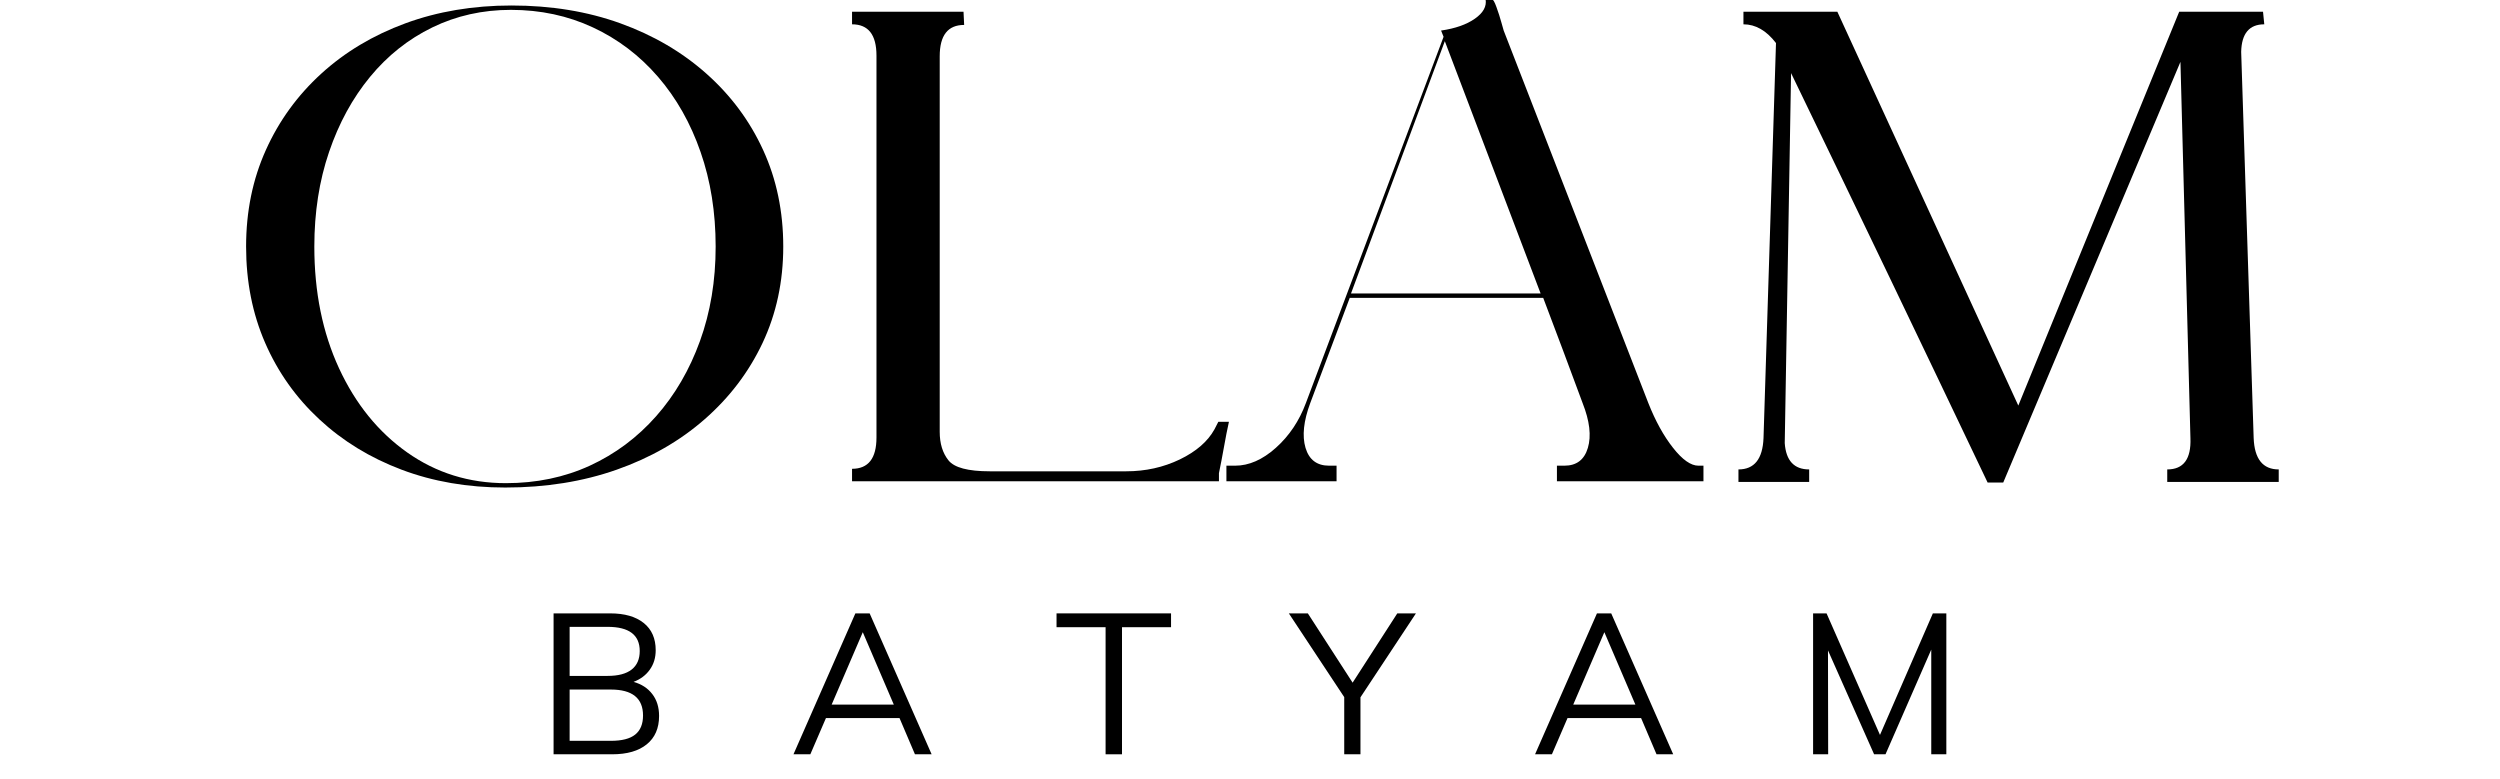 <svg version="1.0" preserveAspectRatio="xMidYMid meet" height="182" viewBox="0 0 438 136.5" zoomAndPan="magnify" width="584" xmlns:xlink="http://www.w3.org/1999/xlink" xmlns="http://www.w3.org/2000/svg"><defs><g></g><clipPath id="f553feeda6"><path clip-rule="nonzero" d="M 178 0 L 263 0 L 263 85 L 178 85 Z M 178 0"></path></clipPath><clipPath id="58c00027ea"><rect height="119" y="0" width="366" x="0"></rect></clipPath><clipPath id="8cfd0cb65a"><rect height="38" y="0" width="274" x="0"></rect></clipPath></defs><g transform="matrix(1, 0, 0, 1, 36, 0)"><g clip-path="url(#58c00027ea)"><g fill-opacity="1" fill="#000000"><g transform="translate(1.632, 84.322)"><g><path d="M 99.594 -41.125 C 99.594 -34.988 98.383 -29.359 95.969 -24.234 C 93.551 -19.117 90.164 -14.66 85.812 -10.859 C 81.469 -7.055 76.332 -4.113 70.406 -2.031 C 64.488 0.051 57.984 1.094 50.891 1.094 C 44.305 1.094 38.254 0.051 32.734 -2.031 C 27.211 -4.113 22.406 -7.055 18.312 -10.859 C 14.219 -14.66 11.055 -19.117 8.828 -24.234 C 6.598 -29.359 5.484 -34.988 5.484 -41.125 C 5.484 -47.27 6.633 -52.898 8.938 -58.016 C 11.238 -63.141 14.473 -67.602 18.641 -71.406 C 22.805 -75.207 27.723 -78.148 33.391 -80.234 C 39.055 -82.316 45.254 -83.359 51.984 -83.359 C 58.93 -83.359 65.289 -82.316 71.062 -80.234 C 76.844 -78.148 81.867 -75.207 86.141 -71.406 C 90.422 -67.602 93.734 -63.141 96.078 -58.016 C 98.422 -52.898 99.594 -47.27 99.594 -41.125 Z M 17.438 -41.125 C 17.438 -33.156 18.879 -26.047 21.766 -19.797 C 24.66 -13.547 28.645 -8.629 33.719 -5.047 C 38.801 -1.461 44.562 0.328 51 0.328 C 56.344 0.328 61.242 -0.691 65.703 -2.734 C 70.16 -4.785 74.035 -7.676 77.328 -11.406 C 80.617 -15.133 83.176 -19.52 85 -24.562 C 86.832 -29.613 87.75 -35.133 87.75 -41.125 C 87.75 -47.125 86.867 -52.645 85.109 -57.688 C 83.359 -62.738 80.875 -67.129 77.656 -70.859 C 74.438 -74.586 70.633 -77.473 66.25 -79.516 C 61.863 -81.566 57.07 -82.594 51.875 -82.594 C 46.906 -82.594 42.316 -81.566 38.109 -79.516 C 33.91 -77.473 30.273 -74.586 27.203 -70.859 C 24.129 -67.129 21.734 -62.738 20.016 -57.688 C 18.297 -52.645 17.438 -47.125 17.438 -41.125 Z M 17.438 -41.125"></path></g></g></g><g fill-opacity="1" fill="#000000"><g transform="translate(107.247, 84.322)"><g><path d="M 70.312 -1.422 L 70.312 0 L 6.031 0 L 6.031 -2.188 C 8.883 -2.188 10.312 -4.016 10.312 -7.672 L 10.312 -74.578 C 10.312 -78.234 8.883 -80.062 6.031 -80.062 L 6.031 -82.266 L 25.562 -82.266 L 25.672 -79.953 C 22.816 -79.953 21.391 -78.125 21.391 -74.469 L 21.391 -8.672 C 21.391 -6.617 21.898 -4.953 22.922 -3.672 C 23.941 -2.391 26.352 -1.75 30.156 -1.75 L 54.078 -1.75 C 57.441 -1.75 60.566 -2.441 63.453 -3.828 C 66.336 -5.223 68.363 -6.984 69.531 -9.109 L 70.203 -10.422 L 72.062 -10.422 C 71.77 -9.109 71.477 -7.629 71.188 -5.984 C 70.895 -4.336 70.602 -2.816 70.312 -1.422 Z M 70.312 -1.422"></path></g></g></g><g clip-path="url(#f553feeda6)"><g fill-opacity="1" fill="#000000"><g transform="translate(180.727, 84.322)"><g><path d="M 81.719 0 L 56.047 0 L 56.047 -2.734 L 57.359 -2.734 C 59.484 -2.734 60.852 -3.773 61.469 -5.859 C 62.094 -7.953 61.785 -10.566 60.547 -13.703 C 59.441 -16.703 58.305 -19.754 57.141 -22.859 C 55.973 -25.973 54.805 -29.066 53.641 -32.141 L 19.75 -32.141 L 12.828 -13.703 C 11.66 -10.566 11.383 -7.953 12 -5.859 C 12.625 -3.773 14 -2.734 16.125 -2.734 L 17.438 -2.734 L 17.438 0 L -1.859 0 L -1.859 -2.734 L -0.328 -2.734 C 2.086 -2.734 4.461 -3.773 6.797 -5.859 C 9.141 -7.953 10.895 -10.566 12.062 -13.703 L 36.188 -77.875 L 35.75 -78.969 C 38.238 -79.332 40.211 -80.023 41.672 -81.047 C 43.141 -82.078 43.766 -83.211 43.547 -84.453 L 44.641 -84.453 C 44.859 -84.453 45.129 -83.992 45.453 -83.078 C 45.785 -82.172 46.078 -81.258 46.328 -80.344 C 46.586 -79.426 46.719 -78.969 46.719 -78.969 L 72.062 -13.703 C 73.301 -10.566 74.742 -7.953 76.391 -5.859 C 78.035 -3.773 79.516 -2.734 80.828 -2.734 L 81.719 -2.734 Z M 19.969 -32.906 L 53.188 -32.906 L 36.406 -77.109 Z M 19.969 -32.906"></path></g></g></g></g><g fill-opacity="1" fill="#000000"><g transform="translate(263.42, 84.322)"><g><path d="M 97.281 -80.062 C 94.656 -80.062 93.305 -78.453 93.234 -75.234 L 95.422 -7.562 C 95.566 -3.906 97.031 -2.078 99.812 -2.078 L 99.812 0.109 L 80.281 0.109 L 80.281 -2.078 C 83.133 -2.078 84.488 -3.906 84.344 -7.562 C 84.051 -18.531 83.758 -29.516 83.469 -40.516 C 83.176 -51.523 82.883 -62.516 82.594 -73.484 L 51.547 0.219 L 48.812 0.219 C 43.102 -11.77 37.379 -23.742 31.641 -35.703 C 25.898 -47.66 20.145 -59.598 14.375 -71.516 L 13.266 -6.688 C 13.484 -3.613 14.91 -2.078 17.547 -2.078 L 17.547 0.109 L 5.156 0.109 L 5.156 -2.078 C 7.938 -2.078 9.398 -3.906 9.547 -7.562 C 9.91 -19.113 10.273 -30.664 10.641 -42.219 C 11.004 -53.781 11.367 -65.301 11.734 -76.781 C 10.055 -78.969 8.156 -80.062 6.031 -80.062 L 6.031 -82.266 L 22.484 -82.266 L 54.188 -13.266 L 82.375 -82.266 L 97.062 -82.266 Z M 97.281 -80.062"></path></g></g></g></g></g><g transform="matrix(1, 0, 0, 1, 92, 98)"><g clip-path="url(#8cfd0cb65a)"><g fill-opacity="1" fill="#000000"><g transform="translate(1.94, 34.152)"><g><path d="M 17.062 -12.688 C 18.469 -12.289 19.562 -11.578 20.344 -10.547 C 21.133 -9.523 21.531 -8.25 21.531 -6.719 C 21.531 -4.57 20.812 -2.914 19.375 -1.75 C 17.945 -0.582 15.926 0 13.312 0 L 3.047 0 L 3.047 -24.688 L 12.969 -24.688 C 15.488 -24.688 17.445 -24.125 18.844 -23 C 20.238 -21.883 20.938 -20.297 20.938 -18.234 C 20.938 -16.922 20.594 -15.785 19.906 -14.828 C 19.227 -13.867 18.281 -13.156 17.062 -12.688 Z M 5.859 -13.734 L 12.516 -13.734 C 14.367 -13.734 15.77 -14.102 16.719 -14.844 C 17.664 -15.582 18.141 -16.664 18.141 -18.094 C 18.141 -20.914 16.266 -22.328 12.516 -22.328 L 5.859 -22.328 Z M 13.078 -2.359 C 15.016 -2.359 16.438 -2.723 17.344 -3.453 C 18.258 -4.18 18.719 -5.297 18.719 -6.797 C 18.719 -9.828 16.836 -11.344 13.078 -11.344 L 5.859 -11.344 L 5.859 -2.359 Z M 13.078 -2.359"></path></g></g></g><g fill-opacity="1" fill="#000000"><g transform="translate(46.393, 34.152)"><g><path d="M 21.906 0 L 19.203 -6.344 L 6.312 -6.344 L 3.578 0 L 0.625 0 L 11.469 -24.688 L 13.969 -24.688 L 24.828 0 Z M 7.312 -8.703 L 18.203 -8.703 L 12.766 -21.391 Z M 7.312 -8.703"></path></g></g></g><g fill-opacity="1" fill="#000000"><g transform="translate(92.683, 34.152)"><g><path d="M 9.016 0 L 9.016 -22.266 L 0.422 -22.266 L 0.422 -24.688 L 20.484 -24.688 L 20.484 -22.266 L 11.891 -22.266 L 11.891 0 Z M 9.016 0"></path></g></g></g><g fill-opacity="1" fill="#000000"><g transform="translate(134.431, 34.152)"><g><path d="M 21.641 -24.688 L 11.922 -9.984 L 11.922 0 L 9.078 0 L 9.078 -10.016 L -0.625 -24.688 L 2.703 -24.688 L 10.547 -12.547 L 18.375 -24.688 Z M 21.641 -24.688"></path></g></g></g><g fill-opacity="1" fill="#000000"><g transform="translate(176.317, 34.152)"><g><path d="M 21.906 0 L 19.203 -6.344 L 6.312 -6.344 L 3.578 0 L 0.625 0 L 11.469 -24.688 L 13.969 -24.688 L 24.828 0 Z M 7.312 -8.703 L 18.203 -8.703 L 12.766 -21.391 Z M 7.312 -8.703"></path></g></g></g><g fill-opacity="1" fill="#000000"><g transform="translate(222.607, 34.152)"><g><path d="M 24.031 -24.688 L 26.391 -24.688 L 26.391 0 L 23.75 0 L 23.75 -18.344 L 15.734 0 L 13.734 0 L 5.656 -18.203 L 5.688 0 L 3.047 0 L 3.047 -24.688 L 5.406 -24.688 L 14.766 -3.391 Z M 24.031 -24.688"></path></g></g></g></g></g></svg>